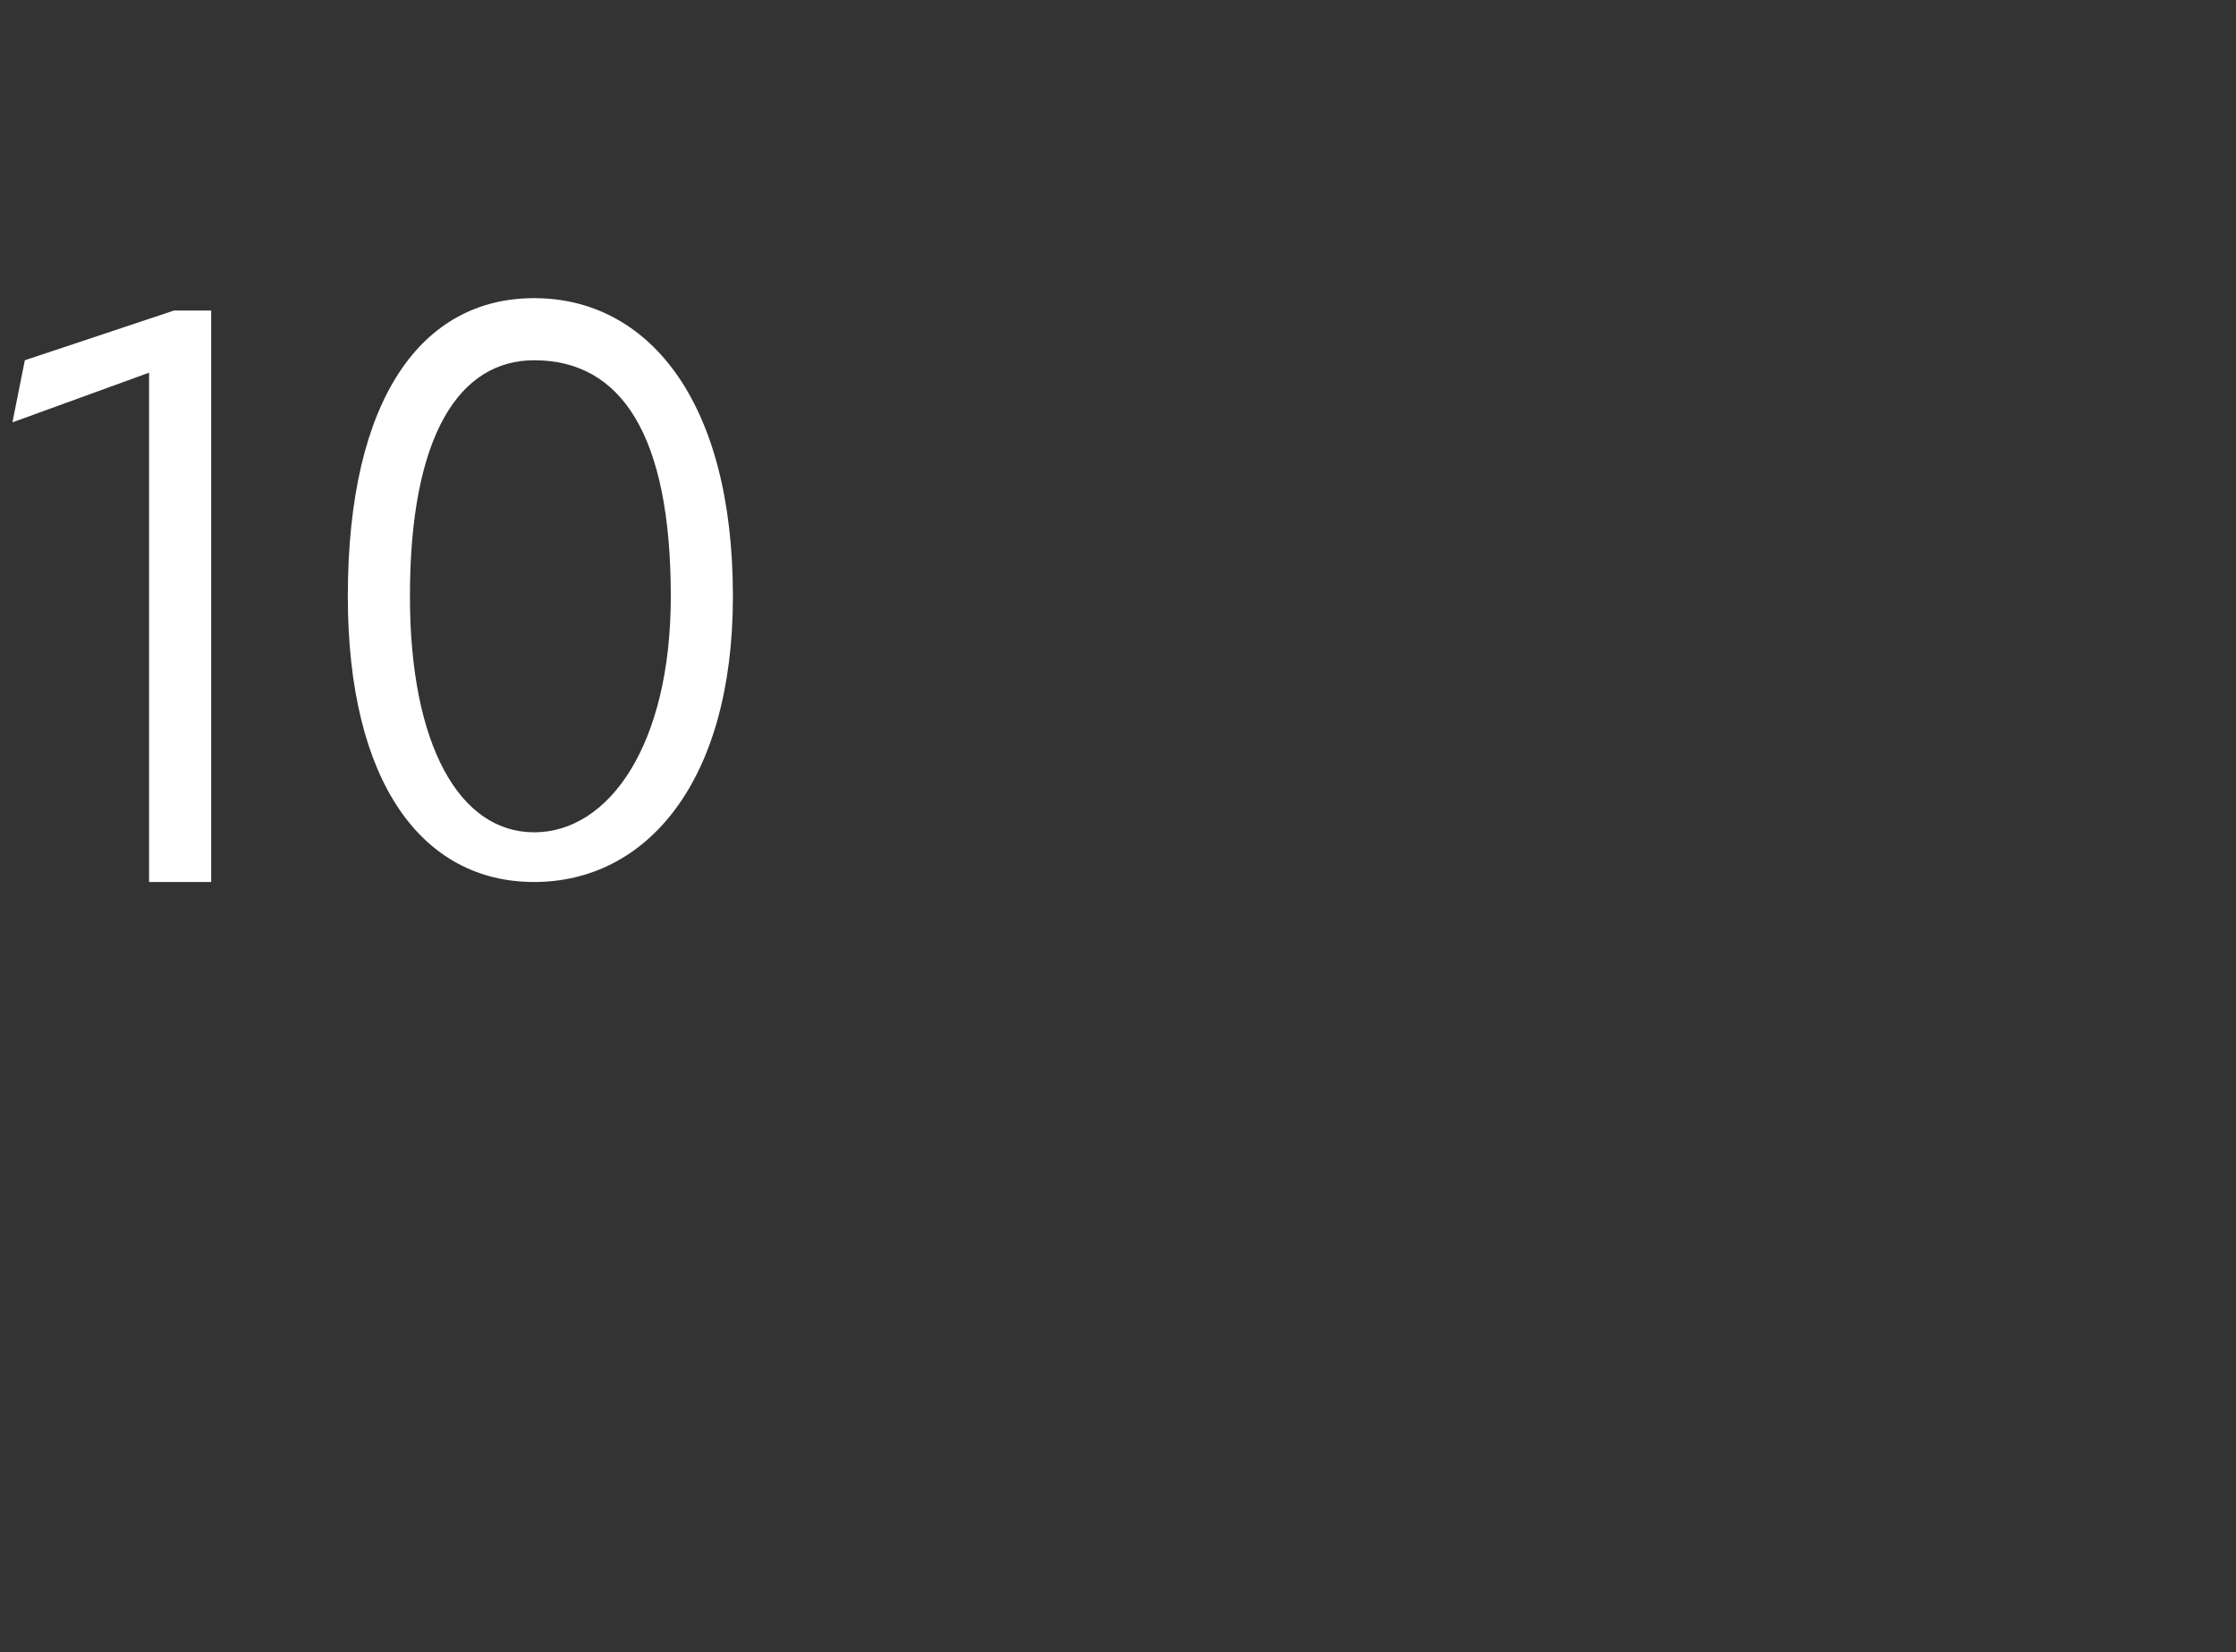 <?xml version="1.0" standalone="no"?>
<!DOCTYPE svg PUBLIC "-//W3C//DTD SVG 1.1//EN" "http://www.w3.org/Graphics/SVG/1.1/DTD/svg11.dtd">
<svg xmlns="http://www.w3.org/2000/svg" version="1.1" width="18px" height="13.3px" viewBox="0 -2 18 13.3" style="top:-2px">
  <rect x="0" y="-2" width="18" height="13.3" fill="#333333" stroke="none"/>
  <desc>10</desc>
  <defs/>
  <g id="Polygon188997">
    <path d="M 1.2 1 L 0.1 1.4 L 0.2 0.9 L 1.4 0.5 L 1.7 0.5 L 1.7 5.1 L 1.2 5.1 L 1.2 1 Z M 2.8 2.8 C 2.8 1.2 3.4 0.4 4.3 0.4 C 5.2 0.4 5.9 1.2 5.9 2.8 C 5.9 4.3 5.2 5.1 4.3 5.1 C 3.4 5.1 2.8 4.3 2.8 2.8 Z M 4.3 4.7 C 4.9 4.7 5.4 4 5.4 2.8 C 5.4 1.5 5 0.9 4.3 0.9 C 3.7 0.9 3.3 1.5 3.3 2.8 C 3.3 4 3.7 4.7 4.3 4.7 Z " stroke="none" fill="#fff"/>
  </g>
</svg>